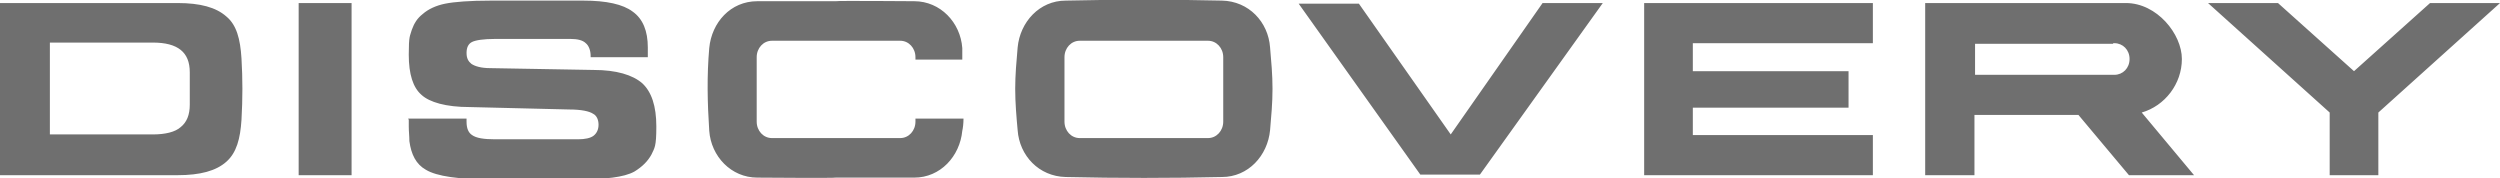 <?xml version="1.0" encoding="UTF-8"?>
<svg xmlns="http://www.w3.org/2000/svg" version="1.1" viewBox="0 0 411 29.3">
  <defs>
    <style>
      .cls-1 {
        fill: #6f6f6f;
        fill-rule: evenodd;
      }
    </style>
  </defs>
  <!-- Generator: Adobe Illustrator 28.7.1, SVG Export Plug-In . SVG Version: 1.2.0 Build 142)  -->
  <g>
    <g id="DISCOVERY">
      <path class="cls-1" d="M57.8,28.8h-8.7V.5s8.7,0,8.7,0v28.2h0ZM158.4,19.5c0,.8-.1,1.6-.2,2-.4,4.2-3.6,7.7-7.9,7.7h-12.9c0,.1-12.9,0-12.9,0-4.3,0-7.6-3.5-7.9-7.7-.3-4.6-.4-9,0-13.6.4-4.2,3.5-7.7,7.9-7.7h12.9c0-.1,12.9,0,12.9,0,4.3,0,7.6,3.5,7.9,7.7v1.9c.1,0,.1,0,.1,0h-7.8v-.4c0-1.5-1.1-2.7-2.5-2.7h-21.1c-1.4,0-2.5,1.2-2.5,2.7v10.6c0,1.5,1.1,2.7,2.5,2.7h21.1c1.4,0,2.5-1.2,2.5-2.7v-.5h7.8ZM67.1,19.5h9.6v.5c0,1.1.3,1.8.9,2.2.7.5,1.9.7,3.8.7h13.6c1.2,0,2.1-.2,2.6-.6.5-.4.8-1,.8-1.8s-.3-1.5-.9-1.8c-.6-.4-1.9-.7-3.9-.7l-16.4-.4c-3.9,0-6.6-.8-7.9-2-1.4-1.2-2.1-3.4-2.1-6.6s.2-3,.5-4.1c.4-1.1.9-1.9,1.8-2.6.9-.8,2.2-1.4,3.7-1.7,1.5-.3,4-.5,7.5-.5h15.2c3.8,0,6.5.6,8.1,1.8,1.7,1.2,2.5,3.2,2.5,5.9s0,.4,0,.6c0,.2,0,.5,0,1h-9.4v-.2c0-.9-.3-1.7-.8-2.1-.5-.5-1.4-.7-2.5-.7h-12.4c-1.9,0-3.2.2-3.8.5-.6.3-.9.9-.9,1.8s.3,1.4.8,1.8c.6.4,1.6.7,3.1.7l17,.3c3.7,0,6.4.8,8,2.2,1.5,1.4,2.3,3.7,2.3,7.1s-.3,3.5-.8,4.6c-.6,1.1-1.5,2-2.8,2.8-.9.5-2.1.8-3.6,1-1.5.2-3.7.3-6.5.3h-13.3c-5.4,0-9.1-.5-10.9-1.6-1.6-.9-2.4-2.5-2.7-4.7,0-.8-.1-1.6-.1-2.4,0-.4,0-.7,0-1.1h0ZM238.5,22.1L253.6.5h9.9s-20.2,28.2-20.2,28.2h-4.9s-4.9,0-4.9,0L213.5.6h9.9s15.1,21.5,15.1,21.5h0ZM270.3,28.8h37.6v-6.6s-29.6,0-29.6,0v-4.5h25.6v-6h-25.6v-4.6h29.6V.5s-37.6,0-37.6,0v28.2h0ZM316.5,28.8h8.1s0-9.9,0-9.9h17.1c0,0,8.3,9.9,8.3,9.9h10.7l-8.6-10.3c3.8-1.1,6.6-4.7,6.6-8.8s-4.1-9.2-9.2-9.2h-33v28.2h0ZM347.4,7.1c0,0,.1,0,.2,0,1.4,0,2.5,1.1,2.5,2.6s-1.1,2.6-2.5,2.6,0,0-.1,0c0,0,0,0,0,0h-22.8v-5.1h22.7s0,0,0,0h0ZM382.8,28.8h8.2v-10.3S411,.5,411,.5h-11.5l-12.5,11.2-12.5-11.2h-11.5l20,18v10.3h0ZM177.5,6.7h21.1c1.4,0,2.5,1.2,2.5,2.7v10.6c0,1.5-1.1,2.7-2.5,2.7h-21.1c-1.4,0-2.5-1.2-2.5-2.7v-10.6c0-1.5,1.1-2.7,2.5-2.7h0ZM175.2.1c-4.3,0-7.5,3.5-7.9,7.7-.2,2.3-.4,4.5-.4,6.8,0,2.3.2,4.6.4,6.8.3,4.2,3.5,7.6,7.9,7.7,8.6.2,17.2.2,25.7,0,4.3,0,7.5-3.5,7.9-7.7.2-2.3.4-4.5.4-6.8s-.2-4.5-.4-6.8c-.3-4.2-3.5-7.6-7.9-7.7-8.6-.2-17.1-.2-25.7,0h0ZM8.2,14.6h0v7.5h16.9c2.1,0,3.7-.4,4.6-1.2,1-.8,1.5-2,1.5-3.7,0-.9,0-1.8,0-2.6h0c0-.9,0-1.8,0-2.7,0-1.7-.5-2.9-1.5-3.7-1-.8-2.5-1.2-4.6-1.2H8.2v7.5h0ZM39.7,19.7c-.2,3.1-.8,5.4-2.5,6.9-1.7,1.5-4.3,2.2-8,2.2H0v-14.1h0V.5h29.2c3.7,0,6.3.7,8,2.2,1.7,1.4,2.3,3.7,2.5,6.9.2,3.4.2,6.6,0,10.1Z"/>
    </g>
  </g>
</svg>